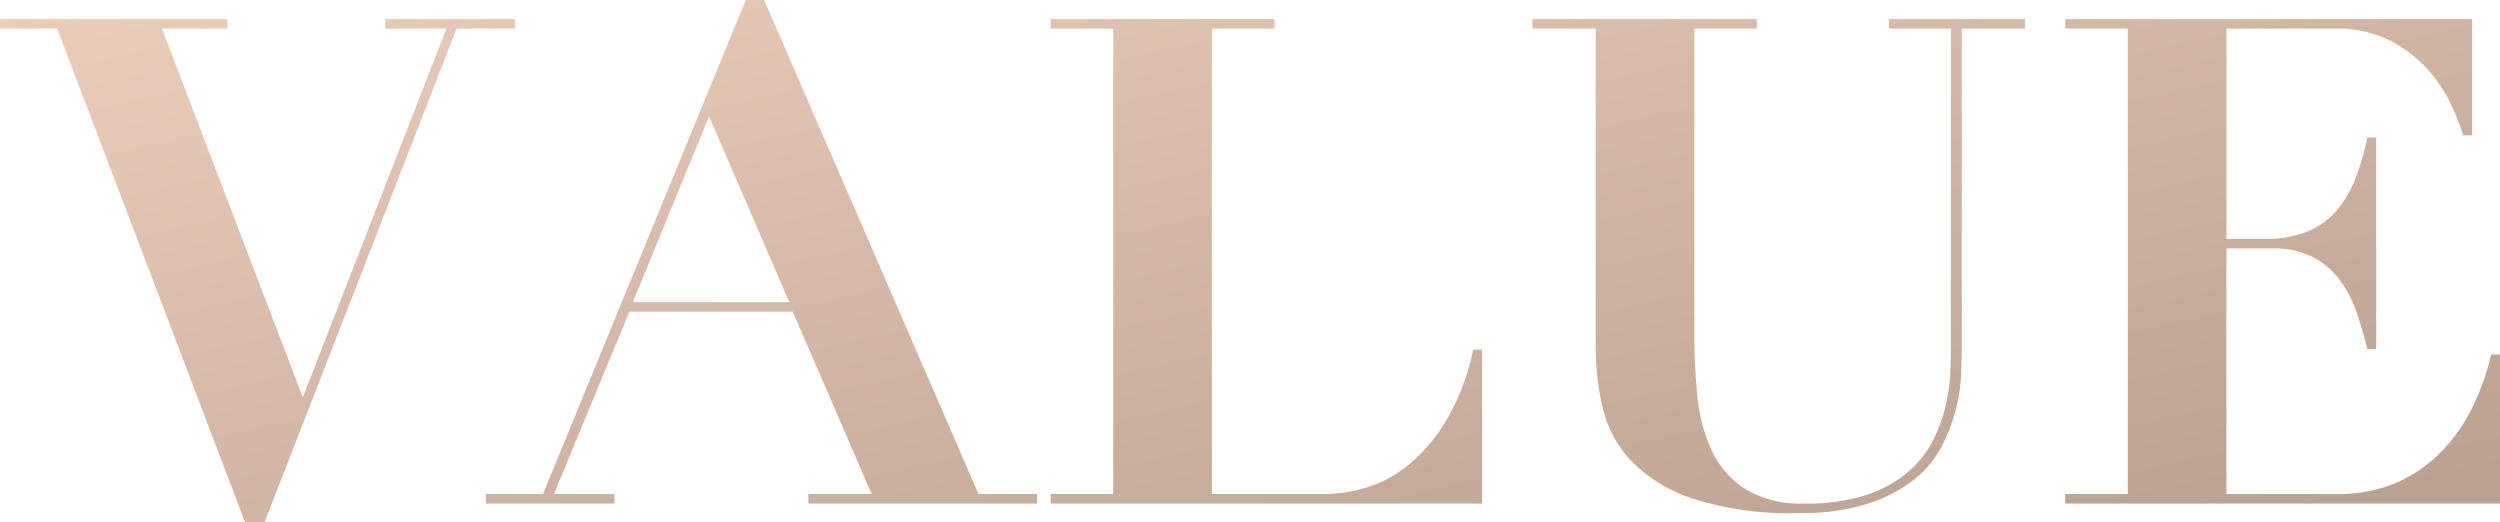 <svg xmlns="http://www.w3.org/2000/svg" xmlns:xlink="http://www.w3.org/1999/xlink" width="293.92" height="61.36" viewBox="0 0 293.92 61.36">
  <defs>
    <linearGradient id="linear-gradient" x2="1" y2="0.921" gradientUnits="objectBoundingBox">
      <stop offset="0" stop-color="#d89d76"/>
      <stop offset="1" stop-color="#77431f"/>
    </linearGradient>
  </defs>
  <path id="VALUE" d="M-149.48-56.96v1.12h6.72l22.08,58h2.32l22.56-58h6.88v-1.12H-104.2v1.12H-97l-16.88,43.36-16.56-43.36h7.68v-1.12Zm83.36,11.44,9.44,21.84h-18.4ZM-92.36-1.12V0h15.12V-1.12h-7.12l8.88-21.44h19.2L-47-1.12h-7.44V0h26.88V-1.12h-6.88L-59.64-59.2H-61.8L-85.64-1.12Zm66.4-55.84v1.12h7.36V-1.12h-7.36V0H24.76V-18.08H23.72A27.772,27.772,0,0,1,20.8-10.2a20.466,20.466,0,0,1-4.24,5.28A14.708,14.708,0,0,1,11.52-2a16.975,16.975,0,0,1-5.32.88H-7V-55.84H.36v-1.12Zm56.64,0v1.12h7.44v37.36a32.028,32.028,0,0,0,.8,7.12,13.684,13.684,0,0,0,3.32,6.28A17.9,17.9,0,0,0,49.48-.6,37.266,37.266,0,0,0,61.96,1.12,26.1,26.1,0,0,0,70.04.04a17.384,17.384,0,0,0,5.44-2.8,12.091,12.091,0,0,0,3.28-3.88,20.638,20.638,0,0,0,1.68-4.32,19.628,19.628,0,0,0,.64-4.12q.08-1.96.08-3.24V-55.84H88.6v-1.12h-16v1.12h7.28v37.6q0,1.2-.08,3a20.863,20.863,0,0,1-.56,3.84,18.119,18.119,0,0,1-1.52,4.08,12.019,12.019,0,0,1-2.96,3.68A14.7,14.7,0,0,1,69.92-1a22.578,22.578,0,0,1-7.24,1,12.533,12.533,0,0,1-7-1.72,10.9,10.9,0,0,1-3.92-4.52,19.393,19.393,0,0,1-1.68-6.36,72.738,72.738,0,0,1-.36-7.32V-55.84h7.36v-1.12Zm62.64,0v1.12h7.36V-1.12H93.32V0h51.12V-17.52H143.4a28.444,28.444,0,0,1-2.32,6.44,19.866,19.866,0,0,1-3.8,5.24,16.512,16.512,0,0,1-5.24,3.48,17.033,17.033,0,0,1-6.64,1.24H112.28V-30h5.36a10.228,10.228,0,0,1,4.68.96,9.351,9.351,0,0,1,3.16,2.6,13.289,13.289,0,0,1,2.04,3.8,46.031,46.031,0,0,1,1.32,4.48h1.04V-43.04h-1.04a29.006,29.006,0,0,1-1.44,4.92,13.021,13.021,0,0,1-2.24,3.76,8.954,8.954,0,0,1-3.4,2.4,13.153,13.153,0,0,1-5,.84h-4.48V-55.84H125a13.729,13.729,0,0,1,6.64,1.48,15.609,15.609,0,0,1,4.44,3.48,17.264,17.264,0,0,1,2.68,4.12,28.1,28.1,0,0,1,1.36,3.48h1.04V-56.96Z" transform="translate(149.48 59.2)" opacity="0.5" fill="url(#linear-gradient)"/>
</svg>

